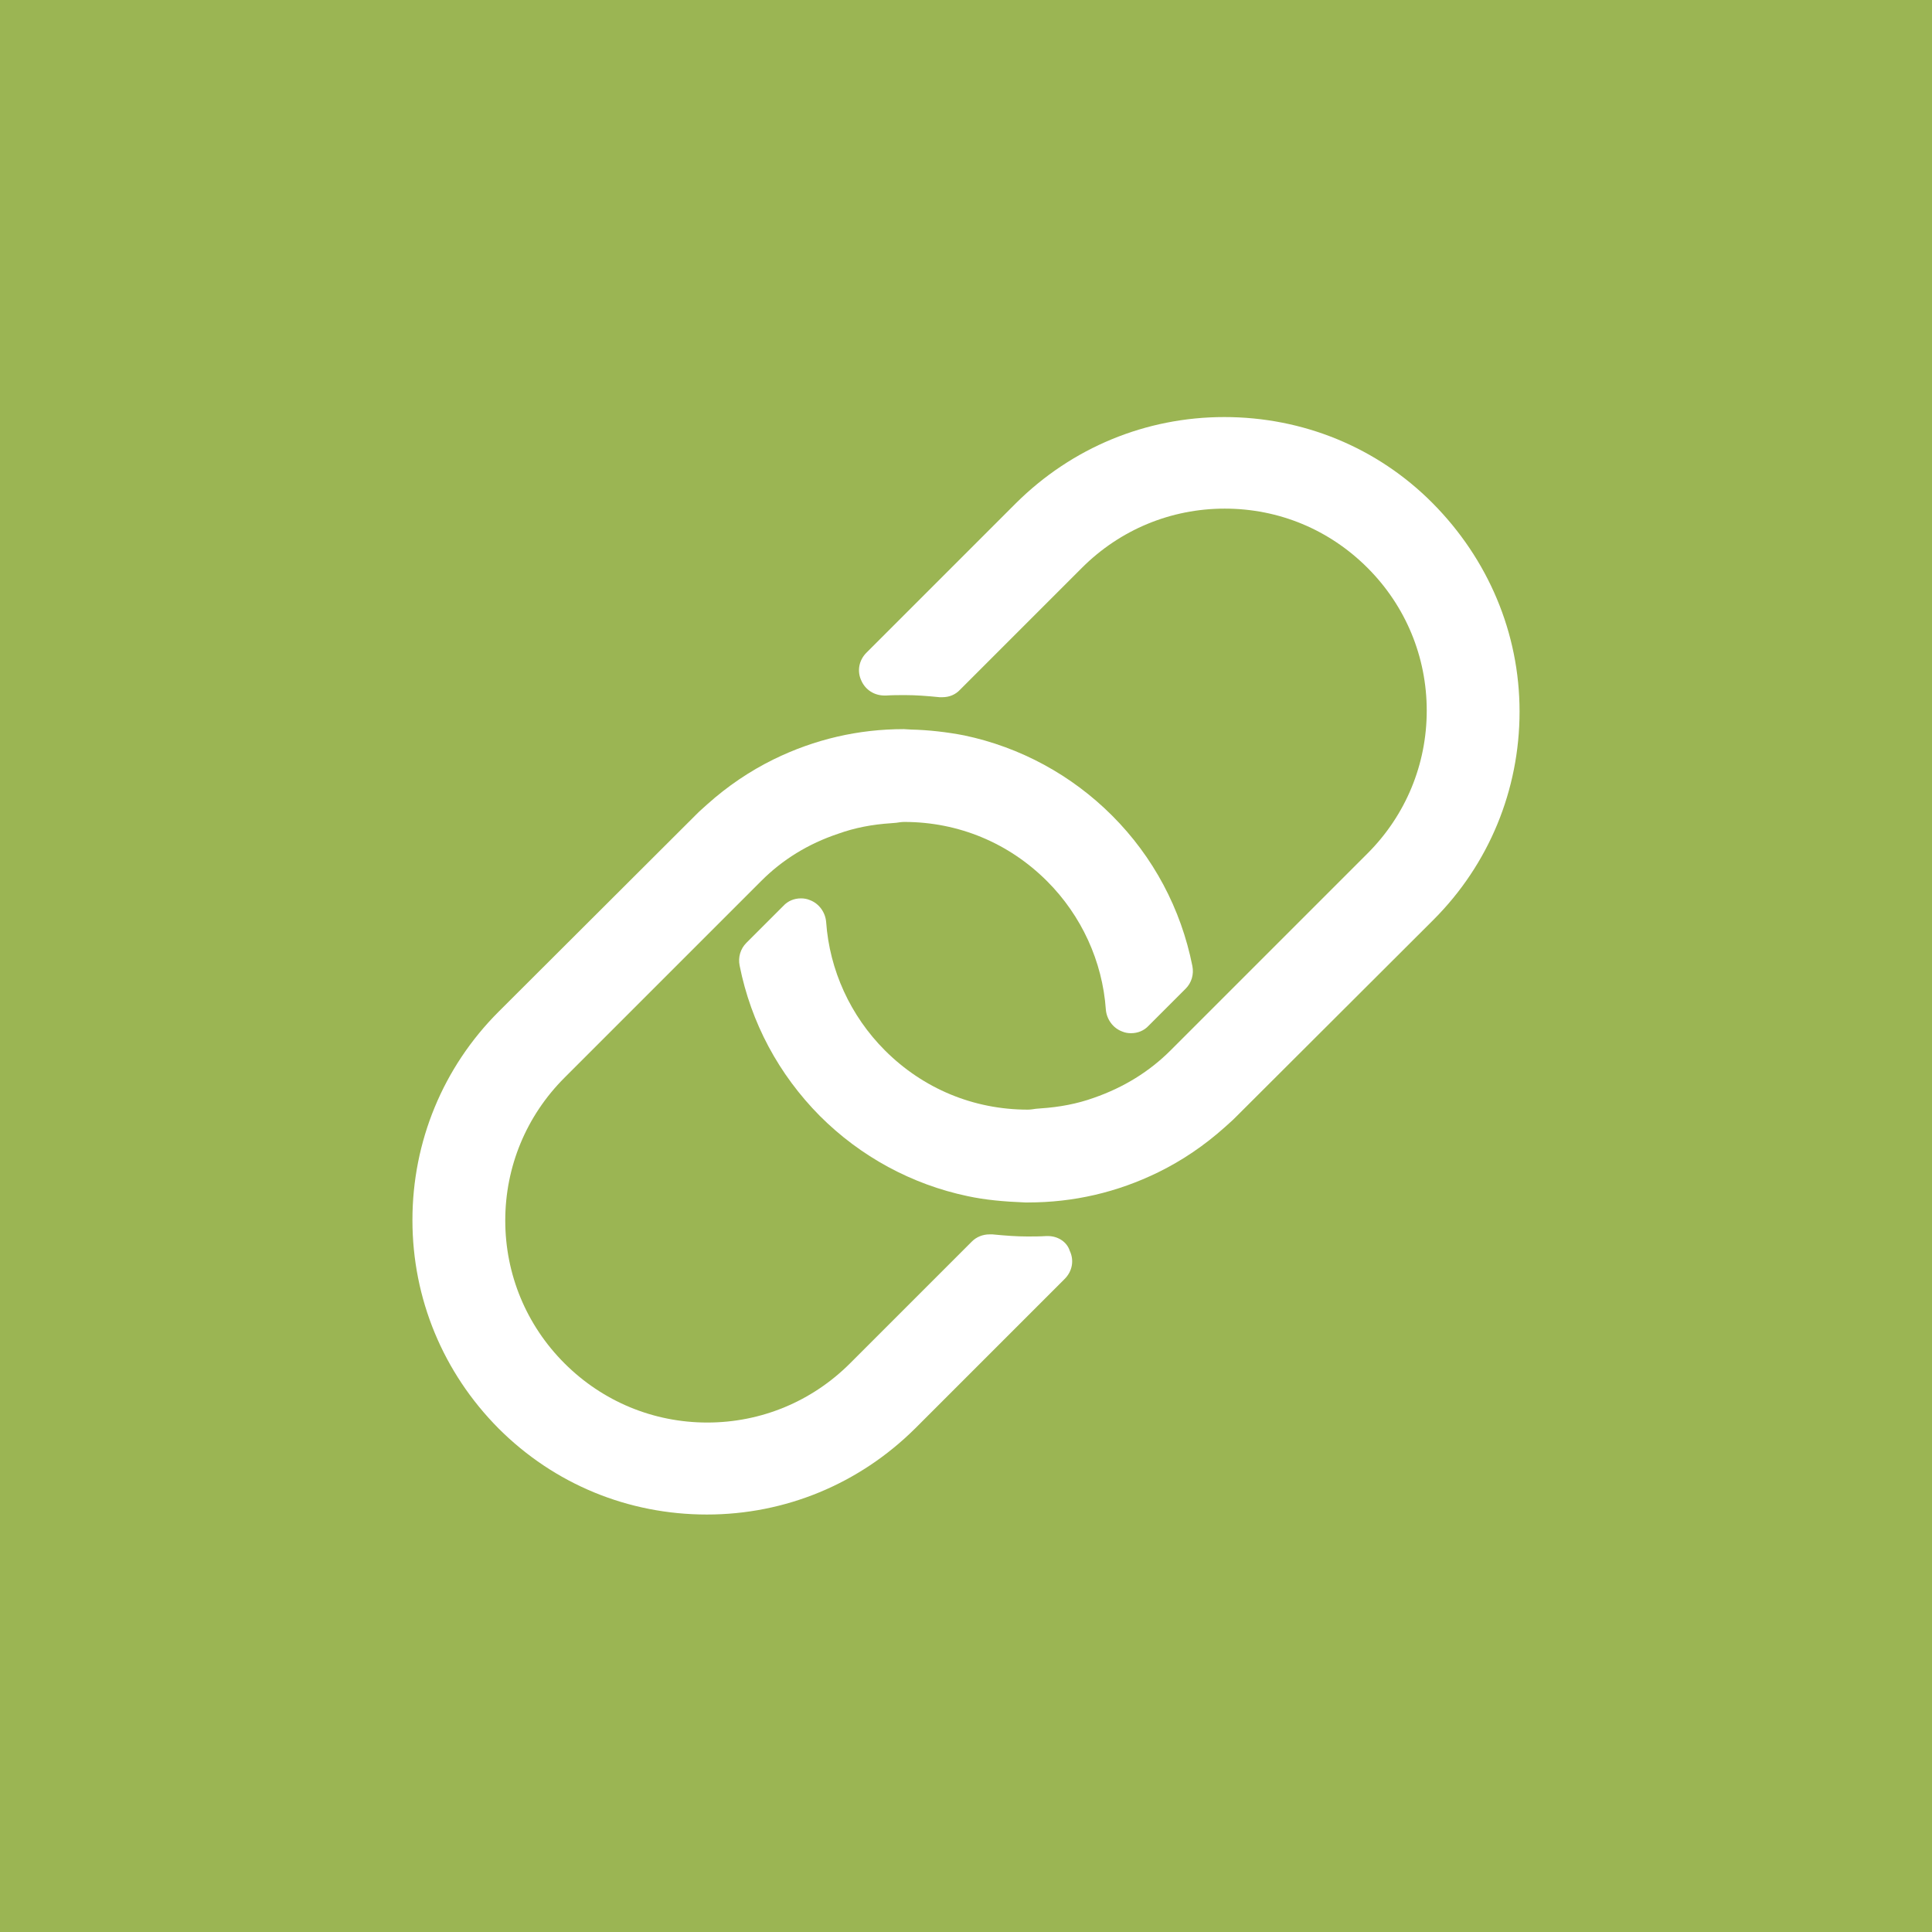 <?xml version="1.0" encoding="utf-8"?>
<!-- Generator: Adobe Illustrator 26.5.0, SVG Export Plug-In . SVG Version: 6.00 Build 0)  -->
<svg version="1.1" id="레이어_1" xmlns="http://www.w3.org/2000/svg" xmlns:xlink="http://www.w3.org/1999/xlink" x="0px"
	 y="0px" viewBox="0 0 46 46" style="enable-background:new 0 0 46 46;" xml:space="preserve">
<style type="text/css">
	.st0{fill:#9BB553;}
	.st1{fill:#FFFFFF;}
</style>
<g>
	<g id="그룹_7332_00000006706772648566065950000014310211636899517827_">
		<rect id="사각형_541-2_00000131334821184139567310000009184896415449813416_" class="st0" width="46" height="46"/>
	</g>
	<g>
		<path class="st1" d="M24.95,29.43c-0.01,0-0.02,0-0.04,0c-0.15,0.01-0.3,0.01-0.45,0.01c-0.26,0-0.52-0.02-0.83-0.05
			c-0.02,0-0.04,0-0.07,0c-0.16,0-0.31,0.06-0.42,0.17l-2.9,2.9c-0.91,0.91-2.12,1.41-3.4,1.41s-2.49-0.5-3.4-1.41
			c-0.91-0.91-1.41-2.12-1.41-3.4c0-1.28,0.5-2.49,1.41-3.4l4.69-4.69c0.5-0.5,1.11-0.88,1.83-1.12c0.39-0.14,0.8-0.22,1.26-0.25
			l0.12-0.01c0.06-0.01,0.13-0.02,0.19-0.02c1.29,0,2.49,0.5,3.4,1.41c0.82,0.82,1.32,1.91,1.4,3.06c0.02,0.23,0.17,0.44,0.39,0.52
			c0.07,0.03,0.14,0.04,0.21,0.04c0.16,0,0.31-0.06,0.42-0.18l0.88-0.88c0.14-0.14,0.2-0.34,0.16-0.54
			c-0.27-1.36-0.93-2.6-1.91-3.58c-0.97-0.97-2.19-1.63-3.52-1.91c-0.41-0.08-0.85-0.13-1.27-0.14l-0.17-0.01
			c-1.08,0-2.12,0.24-3.1,0.72c-0.57,0.28-1.1,0.64-1.58,1.07l-0.1,0.09c-0.06,0.05-0.12,0.11-0.18,0.17l-4.69,4.68
			c-1.32,1.32-2.05,3.09-2.05,4.96s0.73,3.63,2.05,4.96c1.33,1.33,3.09,2.05,4.96,2.05c1.87,0,3.63-0.73,4.96-2.05l3.56-3.56
			c0.18-0.18,0.23-0.44,0.12-0.67C25.4,29.56,25.18,29.43,24.95,29.43z"/>
		<path class="st1" d="M34.11,11.98c-1.32-1.33-3.09-2.05-4.96-2.05c-1.87,0-3.63,0.73-4.96,2.05l-3.56,3.56
			c-0.18,0.18-0.23,0.44-0.12,0.67c0.1,0.22,0.31,0.35,0.55,0.35c0.01,0,0.02,0,0.04,0c0.15-0.01,0.3-0.01,0.45-0.01
			c0.26,0,0.52,0.02,0.82,0.05c0.02,0,0.05,0,0.07,0c0.16,0,0.31-0.06,0.42-0.18l2.9-2.9c0.91-0.91,2.12-1.41,3.4-1.41
			c1.29,0,2.49,0.5,3.4,1.41c0.91,0.91,1.41,2.12,1.41,3.4s-0.5,2.49-1.41,3.4l-4.69,4.69c-0.5,0.5-1.11,0.88-1.83,1.13
			c-0.39,0.14-0.81,0.22-1.26,0.25l-0.12,0.01c-0.06,0.01-0.13,0.02-0.19,0.02c-1.29,0-2.49-0.5-3.4-1.41
			c-0.82-0.82-1.32-1.91-1.4-3.06c-0.02-0.23-0.17-0.44-0.39-0.52c-0.07-0.03-0.14-0.04-0.21-0.04c-0.16,0-0.31,0.06-0.42,0.18
			l-0.88,0.88c-0.14,0.14-0.2,0.34-0.16,0.54c0.27,1.36,0.93,2.59,1.91,3.58c0.97,0.97,2.19,1.63,3.52,1.91
			c0.42,0.09,0.86,0.13,1.37,0.15c0,0,0.06,0,0.07,0c1.08,0,2.12-0.24,3.1-0.72c0.57-0.28,1.1-0.64,1.58-1.07l0.1-0.09
			c0.06-0.05,0.12-0.11,0.18-0.17l4.69-4.68c1.32-1.32,2.05-3.09,2.05-4.96S35.43,13.31,34.11,11.98z"/>
	</g>
</g>
</svg>
